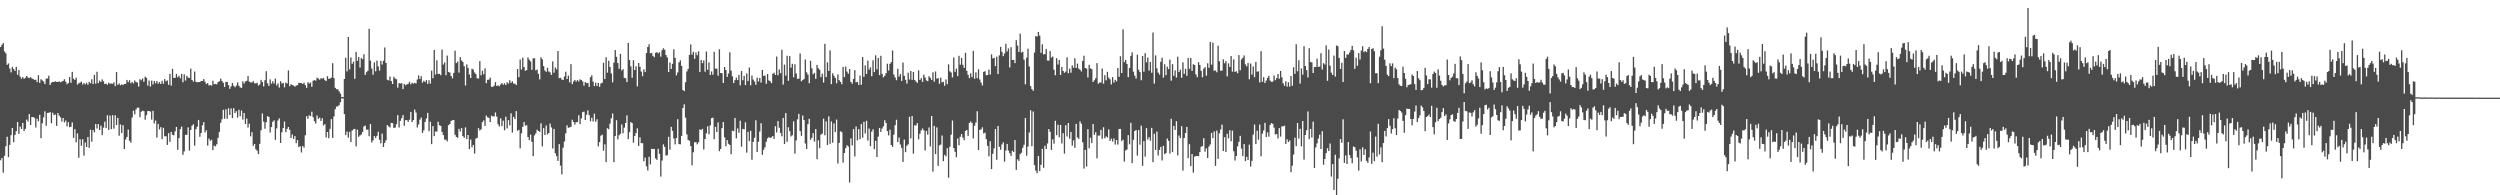 <svg xmlns="http://www.w3.org/2000/svg" width="1920" height="150"><path d="M0 36.117h1v86.973H0zM1 34.420h1v86.925H1zM2 33.025h1v99.574H2zM3 39.481h1v80.183H3zM4 40.951h1v71.325H4zM5 49.787h1v55.206H5zM6 48.673h1v71.986H6zM7 52.586h1v58.673H7zM8 55.578h1v48.262H8zM9 51.325h1v46.955H9zM10 52.982h1v56.216H10zM11 54.495h1v49.120H11zM12 51.278h1v49.499H12zM13 57.435h1v36.291H13zM14 53.739h1v49.041H14zM15 58.825h1v38.384H15zM16 60.443h1v38.622H16zM17 59.154h1v35.250H17zM18 60.501h1v40.180H18zM19 59.718h1v39.187H19zM20 58.292h1v33.581H20zM21 59.509h1v33.807H21zM22 59.997h1v27.583H22zM23 59.230h1v36.754H23zM24 60.275h1v29.630H24zM25 60.720h1v29.164H25zM26 61.337h1v29.151H26zM27 61.212h1v36.715H27zM28 63.083h1v28.091H28zM29 57.737h1v35.456H29zM30 63.583h1v24.601H30zM31 60.851h1v45.272H31zM32 61.731h1v32.981H32zM33 62.637h1v27.515H33zM34 64.577h1v20.942H34zM35 60.470h1v36.133H35zM36 60.188h1v26.528H36zM37 58.113h1v28.552H37zM38 65.225h1v20.827H38zM39 63.475h1v31.162H39zM40 62.936h1v23.658H40zM41 62.988h1v25.464H41zM42 62.416h1v25.498H42zM43 62.854h1v33.813H43zM44 62.913h1v23.933H44zM45 62.514h1v26.305H45zM46 63.178h1v26.990H46zM47 62.663h1v30.684H47zM48 62.107h1v28.493H48zM49 60.834h1v33.161H49zM50 62.704h1v29.862H50zM51 64.703h1v32.373H51zM52 63.724h1v30.082H52zM53 59.178h1v38.530H53zM54 63.546h1v33.815H54zM55 55.218h1v38.775H55zM56 60.490h1v45.369H56zM57 61.383h1v37.832H57zM58 59.654h1v49.587H58zM59 64.941h1v37.547H59zM60 63.995h1v57.157H60zM61 63.474h1v43.452H61zM62 62.651h1v49.316H62zM63 64.938h1v42.039H63zM64 63.726h1v55.778H64zM65 64.835h1v44.656H65zM66 63.571h1v49.337H66zM67 65.067h1v40.130H67zM68 62.834h1v50.712H68zM69 63.931h1v35.639H69zM70 60.900h1v47.927H70zM71 64.436h1v35.419H71zM72 57.461h1v44.165H72zM73 64.262h1v30.998H73zM74 55.076h1v43.615H74zM75 63.829h1v31.459H75zM76 61.893h1v37.928H76zM77 62.954h1v33.566H77zM78 60.979h1v42.841H78zM79 62.397h1v35.649H79zM80 64.499h1v28.922H80zM81 64.231h1v34.114H81zM82 65.055h1v23.461H82zM83 63.476h1v36.330H83zM84 64.296h1v24.459H84zM85 64.112h1v35.040H85zM86 64.361h1v24.110H86zM87 63.254h1v35.559H87zM88 66.162h1v22.378H88zM89 55.338h1v40.723H89zM90 65.201h1v25.343H90zM91 64.050h1v40.199H91zM92 65.509h1v30.062H92zM93 64.779h1v37.401H93zM94 65.315h1v30.842H94zM95 64.515h1v49.947H95zM96 64.434h1v42.721H96zM97 61.371h1v43.784H97zM98 63.146h1v36.337H98zM99 61.580h1v46.507H99zM100 64.018h1v45.564H100zM101 62.854h1v27.470H101zM102 64.084h1v20.974H102zM103 61.772h1v26.052H103zM104 62.988h1v21.085H104zM105 63.411h1v19.287H105zM106 66.445h1v16.250H106zM107 60.839h1v29.102H107zM108 61.626h1v24.190H108zM109 60.279h1v24.739H109zM110 62.828h1v22.519H110zM111 58.880h1v33.028H111zM112 59.786h1v28.686H112zM113 65.767h1v19.525H113zM114 61.841h1v23.347H114zM115 66.508h1v19.182H115zM116 61.895h1v29.970H116zM117 64.883h1v20.255H117zM118 62.164h1v32.646H118zM119 63.987h1v28.558H119zM120 62.267h1v43.416H120zM121 64.238h1v30.947H121zM122 63.039h1v36.390H122zM123 64.494h1v33.129H123zM124 62.003h1v44.831H124zM125 64.242h1v33.903H125zM126 60.705h1v43.994H126zM127 62.446h1v42.176H127zM128 61.806h1v49.519H128zM129 65.135h1v37.138H129zM130 56.690h1v52.250H130zM131 65.764h1v35.527H131zM132 52.901h1v50.567H132zM133 59.862h1v44.111H133zM134 59.755h1v41.153H134zM135 56.805h1v40.742H135zM136 59.291h1v55.734H136zM137 58.227h1v47.835H137zM138 60.084h1v39.071H138zM139 56.800h1v40.420H139zM140 63.155h1v55.732H140zM141 57.077h1v59.208H141zM142 61.844h1v41.725H142zM143 58.202h1v45.293H143zM144 59.622h1v38.202H144zM145 59.873h1v55.791H145zM146 52.667h1v47.137H146zM147 61.365h1v35.246H147zM148 62.656h1v32.797H148zM149 54.964h1v56.907H149zM150 62.761h1v36.398H150zM151 63.166h1v34.117H151zM152 63.036h1v29.082H152zM153 62.904h1v42.145H153zM154 62.178h1v39.942H154zM155 62.140h1v34.124H155zM156 60.775h1v33.026H156zM157 62.825h1v38.912H157zM158 64.555h1v35.521H158zM159 63.734h1v48.038H159zM160 65.612h1v40.832H160zM161 65.254h1v42.888H161zM162 65.782h1v41.596H162zM163 62.008h1v53.291H163zM164 64.685h1v47.184H164zM165 64.483h1v47.970H165zM166 64.790h1v45.988H166zM167 63.025h1v42.788H167zM168 62.404h1v38.886H168zM169 60.413h1v33.907H169zM170 62.192h1v29.434H170zM171 63.543h1v20.760H171zM172 66.769h1v24.414H172zM173 62.874h1v21.114H173zM174 62.857h1v28.395H174zM175 65.364h1v17.778H175zM176 68.205h1v20.111H176zM177 66.263h1v17.043H177zM178 63.745h1v26.957H178zM179 65.847h1v17.259H179zM180 66.995h1v19.849H180zM181 65.755h1v19.643H181zM182 63.293h1v27.028H182zM183 65.779h1v18.527H183zM184 67.133h1v22.107H184zM185 67.486h1v17.465H185zM186 62.471h1v29.329H186zM187 64.152h1v22.642H187zM188 62.553h1v32.695H188zM189 62.069h1v28.974H189zM190 58.430h1v39.538H190zM191 62.715h1v32.312H191zM192 63.291h1v41.472H192zM193 63.357h1v38.162H193zM194 62.249h1v49.733H194zM195 63.963h1v46.604H195zM196 64.060h1v50.577H196zM197 63.570h1v52.194H197zM198 65.673h1v52.686H198zM199 64.826h1v45.648H199zM200 61.331h1v38.700H200zM201 62.981h1v24.140H201zM202 66.361h1v27.086H202zM203 61.620h1v37.243H203zM204 54.756h1v39.094H204zM205 64.020h1v25.231H205zM206 65.973h1v23.820H206zM207 60.928h1v40.867H207zM208 64.276h1v33.317H208zM209 62.387h1v31.153H209zM210 64.096h1v28.313H210zM211 60.381h1v47.046H211zM212 65.581h1v33.026H212zM213 64.031h1v28.489H213zM214 67.254h1v23.688H214zM215 62.351h1v47.405H215zM216 64.088h1v37.478H216zM217 63.685h1v34.684H217zM218 67.056h1v26.264H218zM219 63.466h1v38.046H219zM220 64.084h1v34.891H220zM221 54.044h1v43.426H221zM222 66.223h1v33.482H222zM223 64.641h1v41.320H223zM224 65.341h1v37.956H224zM225 65.682h1v40.966H225zM226 66.540h1v37.984H226zM227 65.751h1v44.223H227zM228 65.391h1v42.161H228zM229 63.697h1v49.305H229zM230 63.695h1v48.568H230zM231 63.761h1v53.353H231zM232 64.509h1v47.626H232zM233 63.423h1v49.943H233zM234 65.384h1v38.492H234zM235 67.500h1v21.737H235zM236 63.070h1v28.163H236zM237 64.185h1v24.397H237zM238 63.339h1v25.880H238zM239 66.682h1v19.076H239zM240 62.004h1v28.038H240zM241 61.549h1v31.529H241zM242 61.976h1v32.834H242zM243 59.665h1v29.088H243zM244 60.310h1v30.998H244zM245 61.171h1v29.217H245zM246 60.079h1v32.784H246zM247 60.392h1v30.444H247zM248 59.876h1v36.511H248zM249 61.544h1v33.778H249zM250 62.279h1v43.301H250zM251 58.465h1v42.918H251zM252 60.552h1v45.622H252zM253 60.288h1v38.621H253zM254 59.613h1v31.899H254zM255 48.537h1v57.359H255zM256 59.954h1v29.495H256zM257 67.421h1v16.374H257zM258 68.489h1v13.387H258zM259 68.631h1v13.036H259zM260 70.218h1v10.465H260zM261 71.856h1v6.648H261zM262 74.521h1v1.032H262zM263 74.610h1v1.000H263zM264 60.696h1v26.938H264zM265 44.332h1v59.282H265zM266 54.848h1v46.158H266zM267 28.362h1v77.320H267zM268 53.323h1v47.935H268zM269 44.105h1v64.984H269zM270 49.037h1v51.241H270zM271 47.369h1v51.967H271zM272 60.530h1v38.461H272zM273 39.833h1v72.608H273zM274 46.746h1v52.829H274zM275 43.803h1v61.249H275zM276 51.889h1v52.151H276zM277 44.640h1v58.699H277zM278 45.445h1v55.882H278zM279 41.681h1v55.450H279zM280 57.530h1v38.915H280zM281 55.456h1v44.201H281zM282 54.381h1v45.134H282zM283 22.086h1v82.531H283zM284 46.561h1v48.745H284zM285 52.645h1v56.783H285zM286 57.384h1v50.435H286zM287 47.908h1v56.571H287zM288 54.760h1v51.178H288zM289 46.554h1v57.813H289zM290 50.997h1v50.213H290zM291 54.265h1v53.078H291zM292 46.757h1v63.322H292zM293 49.541h1v53.088H293zM294 46.647h1v66.272H294zM295 36.478h1v73.221H295zM296 48.387h1v59.348H296zM297 61.259h1v34.811H297zM298 61.728h1v35.399H298zM299 58.722h1v39.186H299zM300 62.232h1v32.137H300zM301 64.533h1v30.052H301zM302 58.992h1v39.232H302zM303 60.313h1v37.676H303zM304 60.851h1v34.518H304zM305 67.306h1v21.127H305zM306 63.770h1v34.201H306zM307 64.178h1v28.637H307zM308 63.873h1v26.970H308zM309 68.410h1v19.951H309zM310 64.411h1v32.198H310zM311 65.489h1v26.804H311zM312 64.772h1v27.511H312zM313 64.378h1v29.241H313zM314 62.823h1v29.143H314zM315 64.791h1v21.150H315zM316 63.600h1v30.149H316zM317 64.204h1v27.971H317zM318 63.635h1v20.539H318zM319 64.083h1v22.363H319zM320 61.072h1v36.835H320zM321 57.881h1v37.711H321zM322 60.652h1v31.255H322zM323 58.590h1v31.662H323zM324 63.428h1v38.651H324zM325 62.006h1v38.078H325zM326 63.015h1v30.641H326zM327 61.500h1v29.501H327zM328 64.422h1v22.257H328zM329 61.641h1v39.180H329zM330 64.197h1v29.282H330zM331 54.201h1v56.478H331zM332 60.081h1v36.756H332zM333 38.339h1v66.217H333zM334 57.252h1v43.705H334zM335 46.355h1v54.781H335zM336 56.745h1v36.759H336zM337 56.747h1v39.444H337zM338 57.740h1v38.947H338zM339 38.027h1v63.316H339zM340 49.583h1v54.133H340zM341 47.968h1v59.225H341zM342 57.763h1v49.517H342zM343 42.707h1v65.910H343zM344 55.237h1v40.908H344zM345 55.778h1v39.481H345zM346 58.379h1v34.519H346zM347 60.148h1v32.160H347zM348 55.991h1v36.141H348zM349 38.921h1v64.593H349zM350 48.449h1v56.726H350zM351 47.222h1v58.617H351zM352 55.716h1v43.234H352zM353 43.876h1v57.100H353zM354 46.412h1v51.921H354zM355 47.585h1v56.915H355zM356 50.846h1v54.961H356zM357 65.678h1v32.140H357zM358 49.467h1v57.334H358zM359 52.176h1v51.515H359zM360 57.241h1v57.284H360zM361 59.915h1v47.235H361zM362 52.777h1v60.386H362zM363 53.446h1v57.861H363zM364 55.631h1v62.318H364zM365 56.957h1v49.550H365zM366 60.214h1v45.676H366zM367 60.255h1v38.170H367zM368 46.890h1v53.380H368zM369 57.807h1v41.539H369zM370 54.305h1v39.472H370zM371 57.025h1v35.419H371zM372 52.481h1v44.223H372zM373 63.888h1v24.818H373zM374 61.287h1v28.763H374zM375 61.135h1v29.376H375zM376 59.615h1v34.140H376zM377 66.597h1v22.178H377zM378 66.726h1v22.732H378zM379 65.739h1v23.667H379zM380 63.096h1v23.296H380zM381 66.059h1v23.507H381zM382 65.508h1v29.940H382zM383 66.232h1v30.944H383zM384 64.892h1v25.980H384zM385 63.795h1v33.111H385zM386 65.053h1v27.614H386zM387 63.931h1v36.099H387zM388 65.263h1v24.320H388zM389 63.167h1v35.456H389zM390 64.219h1v28.045H390zM391 61.665h1v34.644H391zM392 63.642h1v23.366H392zM393 62.456h1v39.308H393zM394 64.217h1v25.538H394zM395 64.249h1v27.226H395zM396 65.356h1v19.991H396zM397 52.989h1v47.402H397zM398 59.293h1v40.430H398zM399 45.739h1v68.178H399zM400 53.345h1v49.079H400zM401 44.307h1v53.122H401zM402 51.504h1v42.240H402zM403 54.308h1v42.155H403zM404 53.844h1v42.377H404zM405 44.066h1v61.149H405zM406 45.853h1v61.764H406zM407 47.216h1v56.217H407zM408 53.587h1v55.347H408zM409 44.825h1v75.066H409zM410 44.748h1v59.269H410zM411 54.004h1v48.445H411zM412 53.378h1v46.259H412zM413 56.671h1v43.952H413zM414 60.986h1v40.279H414zM415 43.957h1v50.759H415zM416 45.577h1v66.872H416zM417 50.731h1v47.691H417zM418 54.134h1v49.576H418zM419 55.182h1v41.238H419zM420 52.070h1v51.140H420zM421 54.902h1v47.281H421zM422 55.619h1v39.304H422zM423 57.506h1v40.405H423zM424 47.169h1v66.898H424zM425 55.800h1v43.210H425zM426 51.796h1v65.899H426zM427 53.287h1v66.686H427zM428 39.155h1v84.416H428zM429 59.997h1v50.662H429zM430 59.764h1v67.436H430zM431 61.081h1v72.861H431zM432 61.436h1v51.995H432zM433 58.723h1v49.993H433zM434 55.105h1v47.361H434zM435 60.655h1v35.576H435zM436 58.051h1v40.091H436zM437 63.238h1v34.614H437zM438 49.250h1v48.148H438zM439 64.604h1v27.332H439zM440 62.538h1v31.142H440zM441 61.387h1v34.308H441zM442 62.725h1v31.129H442zM443 61.487h1v32.285H443zM444 62.572h1v25.937H444zM445 60.938h1v34.380H445zM446 61.452h1v29.490H446zM447 62.545h1v23.632H447zM448 65.719h1v20.001H448zM449 63.003h1v29.167H449zM450 63.853h1v24.220H450zM451 63.654h1v21.152H451zM452 66.723h1v21.705H452zM453 59.302h1v33.884H453zM454 57.871h1v32.530H454zM455 62.652h1v30.644H455zM456 66.158h1v21.161H456zM457 63.439h1v30.064H457zM458 66.099h1v25.529H458zM459 63.760h1v48.697H459zM460 66.652h1v42.480H460zM461 64.102h1v40.131H461zM462 63.556h1v39.857H462zM463 48.198h1v67.542H463zM464 60.743h1v50.091H464zM465 43.906h1v80.595H465zM466 55.806h1v42.673H466zM467 46.660h1v52.591H467zM468 51.395h1v43.506H468zM469 56.374h1v34.451H469zM470 63.209h1v23.918H470zM471 48.085h1v76.437H471zM472 38.409h1v66.113H472zM473 43.647h1v48.680H473zM474 48.439h1v58.609H474zM475 52.763h1v51.118H475zM476 41.316h1v61.418H476zM477 54.173h1v41.401H477zM478 53.076h1v49.262H478zM479 59.743h1v38.301H479zM480 60.103h1v34.347H480zM481 63.093h1v25.511H481zM482 32.991h1v73.851H482zM483 46.141h1v55.373H483zM484 50.936h1v42.866H484zM485 59.720h1v34.845H485zM486 46.243h1v63.394H486zM487 53.819h1v50.558H487zM488 50.885h1v51.292H488zM489 66.313h1v32.263H489zM490 48.398h1v63.658H490zM491 51.285h1v54.194H491zM492 54.950h1v54.966H492zM493 58.530h1v51.427H493zM494 53.262h1v70.599H494zM495 55.343h1v65.695H495zM496 40.771h1v86.956H496zM497 36.114h1v94.863H497zM498 33.931h1v86.509H498zM499 40.891h1v85.362H499zM500 40.609h1v73.650H500zM501 42.893h1v71.699H501zM502 43.918h1v70.411H502zM503 40.571h1v81.145H503zM504 40.098h1v82.661H504zM505 40.967h1v73.293H505zM506 40.116h1v78.029H506zM507 43.524h1v92.117H507zM508 38.560h1v84.721H508zM509 37.091h1v73.785H509zM510 38.164h1v74.655H510zM511 42.261h1v77.215H511zM512 44.073h1v75.168H512zM513 55.273h1v49.765H513zM514 47.991h1v66.954H514zM515 52.921h1v44.524H515zM516 49.002h1v51.481H516zM517 37.905h1v68.515H517zM518 44.462h1v66.439H518zM519 57.908h1v48.094H519zM520 55.639h1v35.937H520zM521 47.929h1v62.711H521zM522 46.352h1v64.500H522zM523 50.641h1v53.781H523zM524 69.141h1v13.869H524zM525 69.998h1v10.110H525zM526 63.194h1v27.173H526zM527 54.896h1v48.334H527zM528 52.962h1v54.483H528zM529 42.130h1v66.015H529zM530 34.086h1v78.090H530zM531 41.938h1v85.019H531zM532 39.741h1v77.176H532zM533 45.136h1v64.198H533zM534 40.335h1v68.886H534zM535 42.428h1v68.413H535zM536 39.356h1v69.977H536zM537 55.349h1v44.125H537zM538 46.041h1v53.705H538zM539 48.489h1v50.479H539zM540 46.381h1v68.485H540zM541 55.089h1v51.707H541zM542 39.543h1v62.855H542zM543 53.555h1v43.464H543zM544 47.923h1v55.260H544zM545 57.555h1v38.769H545zM546 54.881h1v35.882H546zM547 57.380h1v33.006H547zM548 39.820h1v67.138H548zM549 52.740h1v44.714H549zM550 52.700h1v48.718H550zM551 58.181h1v35.830H551zM552 37.813h1v78.323H552zM553 56.077h1v58.315H553zM554 56.231h1v42.183H554zM555 63.740h1v30.002H555zM556 51.464h1v54.008H556zM557 53.739h1v58.575H557zM558 59.080h1v48.481H558zM559 56.432h1v53.989H559zM560 40.160h1v71.150H560zM561 54.216h1v64.270H561zM562 58.641h1v41.718H562zM563 63.776h1v36.964H563zM564 61.548h1v29.040H564zM565 59.594h1v46.625H565zM566 61.490h1v37.185H566zM567 57.509h1v44.475H567zM568 65.514h1v27.183H568zM569 54.540h1v58.098H569zM570 61.625h1v37.394H570zM571 58.248h1v41.147H571zM572 65.313h1v28.654H572zM573 56.427h1v60.801H573zM574 62.322h1v38.915H574zM575 51.872h1v56.504H575zM576 65.498h1v34.902H576zM577 57.989h1v64.737H577zM578 61.139h1v47.806H578zM579 62.632h1v43.219H579zM580 65.139h1v27.292H580zM581 59.599h1v57.142H581zM582 62.557h1v46.301H582zM583 59.853h1v41.170H583zM584 63.450h1v31.185H584zM585 53.694h1v65.252H585zM586 58.287h1v56.773H586zM587 57.991h1v55.106H587zM588 64.356h1v44.527H588zM589 56.842h1v49.425H589zM590 61.770h1v43.556H590zM591 62.358h1v43.562H591zM592 63.835h1v41.672H592zM593 56.750h1v47.683H593zM594 55.826h1v50.833H594zM595 57.534h1v39.401H595zM596 43.391h1v58.417H596zM597 57.746h1v35.226H597zM598 53.354h1v44.764H598zM599 56.198h1v45.900H599zM600 38.173h1v66.555H600zM601 64.979h1v25.611H601zM602 49.604h1v61.039H602zM603 58.085h1v28.755H603zM604 42.807h1v66.086H604zM605 62.038h1v35.692H605zM606 43.112h1v57.704H606zM607 51.980h1v52.825H607zM608 48.992h1v54.873H608zM609 59.320h1v33.888H609zM610 49.420h1v68.544H610zM611 56.417h1v51.400H611zM612 60.612h1v31.059H612zM613 60.404h1v27.050H613zM614 41.084h1v59.602H614zM615 62.461h1v41.863H615zM616 61.490h1v27.193H616zM617 60.701h1v31.470H617zM618 45.662h1v64.546H618zM619 55.556h1v58.836H619zM620 57.287h1v38.111H620zM621 63.909h1v27.309H621zM622 46.674h1v60.690H622zM623 52.426h1v53.399H623zM624 57.012h1v45.279H624zM625 55.983h1v52.783H625zM626 60.592h1v38.516H626zM627 49.808h1v72.473H627zM628 52.471h1v55.318H628zM629 53.533h1v60.277H629zM630 59.238h1v44.170H630zM631 56.570h1v46.031H631zM632 63.372h1v27.772H632zM633 33.682h1v70.217H633zM634 59.168h1v34.077H634zM635 47.884h1v63.551H635zM636 54.477h1v34.928H636zM637 38.702h1v71.725H637zM638 64.623h1v28.639H638zM639 56.280h1v53.294H639zM640 58.232h1v36.592H640zM641 59.914h1v41.568H641zM642 64.006h1v27.867H642zM643 57.143h1v68.451H643zM644 61.543h1v48.157H644zM645 62.863h1v37.944H645zM646 64.726h1v36.823H646zM647 51.413h1v73.457H647zM648 59.251h1v58.234H648zM649 51.100h1v62.725H649zM650 54.997h1v56.577H650zM651 56.645h1v55.900H651zM652 53.041h1v87.146H652zM653 62.928h1v43.360H653zM654 64.308h1v47.374H654zM655 60.590h1v38.544H655zM656 53.857h1v66.375H656zM657 63.216h1v33.890H657zM658 62.804h1v44.990H658zM659 65.183h1v33.993H659zM660 58.073h1v48.850H660zM661 65.104h1v30.194H661zM662 43.802h1v61.914H662zM663 58.993h1v34.566H663zM664 50.203h1v52.284H664zM665 56.853h1v35.914H665zM666 46.581h1v61.400H666zM667 53.433h1v45.259H667zM668 51.775h1v60.508H668zM669 58.535h1v42.603H669zM670 46.292h1v52.970H670zM671 55.355h1v59.162H671zM672 42.476h1v65.699H672zM673 53.239h1v67.325H673zM674 44.529h1v60.383H674zM675 57.714h1v40.526H675zM676 42.842h1v58.479H676zM677 56.694h1v42.026H677zM678 59.381h1v37.711H678zM679 58.203h1v34.088H679zM680 56.211h1v38.276H680zM681 48.958h1v51.855H681zM682 54.162h1v49.839H682zM683 49.001h1v50.607H683zM684 47.714h1v63.688H684zM685 38.825h1v73.990H685zM686 57.219h1v46.220H686zM687 59.483h1v36.668H687zM688 61.666h1v30.275H688zM689 52.781h1v56.286H689zM690 58.848h1v46.783H690zM691 56.893h1v54.120H691zM692 62.134h1v51.455H692zM693 48.014h1v76.345H693zM694 58.262h1v48.954H694zM695 61.276h1v55.632H695zM696 64.190h1v47.730H696zM697 55.831h1v55.013H697zM698 61.007h1v28.716H698zM699 54.520h1v51.771H699zM700 61.322h1v27.795H700zM701 55.266h1v62.757H701zM702 61.394h1v34.852H702zM703 62.584h1v33.805H703zM704 63.631h1v30.972H704zM705 54.019h1v52.993H705zM706 61.409h1v41.275H706zM707 60.052h1v40.079H707zM708 62.934h1v35.710H708zM709 57.329h1v42.773H709zM710 59.525h1v56.056H710zM711 61.763h1v38.809H711zM712 62.378h1v40.978H712zM713 58.591h1v39.323H713zM714 59.768h1v52.717H714zM715 61.394h1v27.638H715zM716 55.506h1v76.306H716zM717 62.727h1v33.960H717zM718 54.863h1v63.535H718zM719 60.474h1v37.377H719zM720 59.891h1v67.529H720zM721 64.341h1v47.258H721zM722 59.585h1v51.488H722zM723 63.218h1v40.868H723zM724 62.811h1v60.966H724zM725 65.854h1v53.091H725zM726 61.039h1v59.013H726zM727 64.619h1v49.175H727zM728 49.422h1v87.021H728zM729 54.728h1v57.958H729zM730 55.642h1v47.776H730zM731 59.512h1v33.033H731zM732 44.148h1v69.510H732zM733 55.146h1v61.459H733zM734 52.663h1v68.082H734zM735 58.488h1v47.931H735zM736 42.853h1v68.777H736zM737 49.722h1v55.357H737zM738 44.484h1v58.456H738zM739 49.760h1v55.862H739zM740 52.097h1v55.632H740zM741 40.586h1v59.971H741zM742 54.373h1v45.424H742zM743 57.429h1v46.928H743zM744 60.012h1v34.402H744zM745 56.349h1v36.938H745zM746 59.244h1v35.249H746zM747 39.090h1v67.182H747zM748 60.516h1v36.052H748zM749 55.567h1v38.540H749zM750 60.064h1v25.364H750zM751 53.271h1v61.999H751zM752 61.068h1v38.654H752zM753 63.468h1v35.868H753zM754 65.630h1v32.164H754zM755 55.183h1v47.301H755zM756 54.696h1v47.207H756zM757 57.784h1v49.100H757zM758 57.543h1v54.432H758zM759 53.429h1v66.683H759zM760 57.221h1v51.246H760zM761 41.730h1v88.152H761zM762 44.872h1v73.235H762zM763 44.466h1v69.454H763zM764 50.790h1v48.301H764zM765 43.541h1v79.208H765zM766 56.865h1v39.910H766zM767 42.472h1v70.259H767zM768 35.994h1v79.006H768zM769 39.823h1v71.106H769zM770 43.182h1v66.109H770zM771 41.039h1v83.145H771zM772 33.630h1v81.971H772zM773 39.529h1v71.000H773zM774 37.199h1v78.458H774zM775 51.808h1v65.864H775zM776 36.227h1v83.515H776zM777 46.065h1v69.745H777zM778 45.995h1v70.784H778zM779 48.467h1v59.029H779zM780 30.820h1v99.648H780zM781 35.008h1v87.345H781zM782 39.886h1v83.736H782zM783 25.832h1v92.594H783zM784 40.364h1v76.935H784zM785 39.749h1v73.749H785zM786 45.775h1v65.446H786zM787 64.749h1v25.861H787zM788 44.266h1v75.309H788zM789 37.388h1v75.144H789zM790 51.068h1v50.733H790zM791 66.080h1v18.592H791zM792 68.476h1v43.874H792zM793 69.716h1v15.950H793zM794 40.320h1v86.509H794zM795 27.648h1v103.359H795zM796 28.119h1v104.869H796zM797 24.526h1v95.226H797zM798 27.366h1v104.075H798zM799 40.551h1v86.005H799zM800 34.021h1v80.299H800zM801 41.850h1v87.032H801zM802 41.502h1v70.472H802zM803 37.603h1v76.845H803zM804 46.435h1v63.789H804zM805 46.598h1v52.563H805zM806 39.260h1v61.993H806zM807 44.232h1v70.884H807zM808 43.431h1v63.586H808zM809 53.519h1v56.841H809zM810 57.779h1v34.974H810zM811 44.705h1v59.135H811zM812 49.491h1v46.291H812zM813 46.093h1v59.312H813zM814 57.604h1v38.383H814zM815 51.449h1v58.722H815zM816 54.488h1v47.745H816zM817 55.935h1v62.052H817zM818 54.998h1v41.189H818zM819 44.010h1v60.837H819zM820 56.270h1v38.183H820zM821 52.711h1v53.798H821zM822 55.790h1v45.552H822zM823 50.243h1v61.625H823zM824 52.036h1v55.772H824zM825 44.747h1v68.789H825zM826 52.212h1v42.979H826zM827 48.855h1v56.717H827zM828 52.683h1v53.989H828zM829 53.545h1v39.667H829zM830 54.876h1v40.169H830zM831 46.806h1v62.465H831zM832 42.827h1v86.667H832zM833 52.202h1v62.883H833zM834 52.613h1v75.303H834zM835 59.486h1v39.720H835zM836 49.773h1v64.086H836zM837 52.510h1v53.251H837zM838 53.101h1v56.835H838zM839 62.986h1v32.298H839zM840 61.619h1v41.940H840zM841 60.054h1v41.458H841zM842 48.490h1v73.113H842zM843 64.312h1v39.780H843zM844 63.449h1v40.690H844zM845 63.391h1v36.329H845zM846 52.652h1v53.977H846zM847 64.235h1v33.500H847zM848 57.773h1v48.428H848zM849 61.714h1v43.031H849zM850 55.136h1v50.423H850zM851 59.541h1v39.848H851zM852 60.914h1v47.317H852zM853 64.879h1v41.626H853zM854 59.193h1v49.502H854zM855 63.403h1v42.949H855zM856 61.283h1v49.729H856zM857 62.526h1v44.999H857zM858 52.276h1v58.762H858zM859 59.007h1v40.051H859zM860 43.210h1v55.811H860zM861 56.060h1v52.288H861zM862 22.561h1v84.708H862zM863 47.762h1v76.353H863zM864 46.033h1v69.522H864zM865 49.079h1v65.782H865zM866 59.276h1v44.489H866zM867 52.170h1v58.698H867zM868 42.899h1v51.484H868zM869 40.116h1v85.193H869zM870 55.057h1v52.295H870zM871 58.098h1v42.545H871zM872 60.360h1v39.455H872zM873 42.038h1v77.459H873zM874 53.539h1v46.398H874zM875 55.336h1v55.758H875zM876 61.652h1v34.849H876zM877 42.967h1v84.444H877zM878 55.067h1v53.280H878zM879 40.870h1v79.381H879zM880 47.863h1v50.553H880zM881 44.161h1v62.945H881zM882 54.166h1v51.211H882zM883 47.589h1v60.421H883zM884 55.836h1v42.381H884zM885 24.987h1v99.581H885zM886 64.222h1v38.536H886zM887 42.564h1v72.565H887zM888 52.475h1v48.589H888zM889 55.776h1v63.684H889zM890 57.282h1v57.822H890zM891 47.487h1v65.324H891zM892 44.310h1v78.942H892zM893 59.615h1v52.434H893zM894 49.377h1v69.028H894zM895 57.750h1v59.868H895zM896 51.264h1v55.104H896zM897 53.073h1v55.046H897zM898 45.779h1v72.190H898zM899 61.937h1v29.286H899zM900 49.245h1v67.592H900zM901 58.209h1v38.496H901zM902 54.009h1v45.799H902zM903 59.543h1v33.610H903zM904 43.572h1v75.765H904zM905 55.363h1v48.730H905zM906 53.551h1v52.514H906zM907 59.687h1v37.238H907zM908 47.856h1v83.147H908zM909 56.674h1v49.287H909zM910 52.777h1v49.395H910zM911 58.221h1v39.241H911zM912 44.587h1v76.913H912zM913 52.822h1v57.944H913zM914 44.494h1v83.073H914zM915 54.484h1v63.842H915zM916 49.377h1v83.254H916zM917 49.852h1v70.472H917zM918 57.115h1v62.673H918zM919 59.276h1v60.501H919zM920 47.793h1v72.153H920zM921 49.865h1v66.861H921zM922 54.421h1v58.337H922zM923 59.346h1v52.773H923zM924 52.726h1v53.423H924zM925 51.554h1v64.912H925zM926 58.170h1v55.789H926zM927 48.569h1v72.845H927zM928 52.083h1v60.505H928zM929 32.203h1v78.686H929zM930 49.682h1v52.419H930zM931 32.749h1v73.339H931zM932 54.388h1v46.594H932zM933 54.091h1v73.275H933zM934 55.489h1v44.817H934zM935 35.058h1v86.927H935zM936 47.041h1v55.366H936zM937 54.311h1v45.119H937zM938 54.233h1v41.460H938zM939 45.572h1v70.433H939zM940 48.587h1v56.797H940zM941 46.934h1v69.726H941zM942 58.676h1v44.073H942zM943 48.685h1v57.585H943zM944 51.425h1v48.613H944zM945 43.015h1v65.507H945zM946 55.031h1v45.281H946zM947 45.565h1v70.626H947zM948 55.236h1v68.071H948zM949 54.689h1v65.143H949zM950 56.257h1v56.163H950zM951 42.339h1v66.564H951zM952 53.984h1v50.377H952zM953 45.683h1v68.516H953zM954 44.368h1v75.571H954zM955 42.532h1v68.092H955zM956 49.383h1v74.361H956zM957 51.017h1v69.387H957zM958 48.421h1v74.497H958zM959 60.880h1v50.223H959zM960 48.817h1v79.115H960zM961 57.340h1v66.226H961zM962 51.033h1v52.333H962zM963 59.219h1v36.420H963zM964 47.555h1v63.107H964zM965 55.019h1v45.319H965zM966 54.781h1v52.516H966zM967 63.324h1v32.329H967zM968 39.277h1v80.764H968zM969 62.849h1v39.825H969zM970 59.225h1v41.019H970zM971 63.733h1v30.600H971zM972 61.838h1v43.364H972zM973 59.780h1v41.949H973zM974 58.211h1v46.766H974zM975 61.891h1v34.075H975zM976 62.803h1v31.726H976zM977 62.708h1v32.437H977zM978 57.937h1v40.096H978zM979 61.581h1v41.760H979zM980 60.020h1v42.894H980zM981 56.834h1v49.523H981zM982 60.527h1v37.808H982zM983 54.462h1v50.445H983zM984 59.375h1v37.716H984zM985 63.956h1v33.140H985zM986 65.958h1v30.554H986zM987 62.437h1v48.097H987zM988 66.563h1v40.396H988zM989 63.159h1v45.955H989zM990 66.522h1v41.350H990zM991 58.336h1v73.942H991zM992 65.840h1v61.383H992zM993 51.633h1v67.061H993zM994 56.733h1v49.001H994zM995 33.943h1v78.245H995zM996 54.742h1v39.702H996zM997 46.355h1v60.096H997zM998 64.196h1v34.739H998zM999 52.541h1v59.893H999zM1000 57.315h1v35.624H1000zM1001 35.463h1v87.135H1001zM1002 50.687h1v52.981H1002zM1003 53.900h1v46.130H1003zM1004 59.480h1v26.114H1004zM1005 37.017h1v69.861H1005zM1006 47.561h1v51.452H1006zM1007 47.929h1v57.722H1007zM1008 56.075h1v37.294H1008zM1009 51.483h1v77.588H1009zM1010 51.425h1v61.796H1010zM1011 45.068h1v65.085H1011zM1012 51.341h1v55.080H1012zM1013 51.146h1v52.311H1013zM1014 40.872h1v73.575H1014zM1015 53.417h1v47.332H1015zM1016 48.535h1v77.977H1016zM1017 49.553h1v72.575H1017zM1018 34.889h1v82.708H1018zM1019 62.072h1v51.761H1019zM1020 37.985h1v78.051H1020zM1021 50.369h1v59.873H1021zM1022 55.862h1v79.778H1022zM1023 57.614h1v68.451H1023zM1024 42.690h1v103.168H1024zM1025 58.839h1v59.993H1025zM1026 34.906h1v116.801H1026zM1027 35.467h1v101.810H1027zM1028 44.558h1v77.028H1028zM1029 52.935h1v53.865H1029zM1030 48.201h1v61.415H1030zM1031 62.998h1v28.643H1031zM1032 39.177h1v85.911H1032zM1033 44.478h1v74.886H1033zM1034 41.809h1v84.132H1034zM1035 41.857h1v67.251H1035zM1036 40.299h1v78.795H1036zM1037 38.400h1v83.023H1037zM1038 35.227h1v90.150H1038zM1039 38.592h1v73.922H1039zM1040 52.850h1v60.176H1040zM1041 44.296h1v71.417H1041zM1042 50.470h1v70.458H1042zM1043 40.781h1v90.296H1043zM1044 45.743h1v68.929H1044zM1045 38.871h1v85.125H1045zM1046 35.519h1v77.653H1046zM1047 40.094h1v78.904H1047zM1048 39.192h1v75.463H1048zM1049 40.095h1v83.430H1049zM1050 37.590h1v87.470H1050zM1051 36.062h1v84.826H1051zM1052 63.901h1v37.140H1052zM1053 37.652h1v88.177H1053zM1054 36.963h1v80.300H1054zM1055 39.305h1v84.450H1055zM1056 56.254h1v48.638H1056zM1057 56.211h1v64.059H1057zM1058 63.829h1v31.258H1058zM1059 43.527h1v75.089H1059zM1060 38.609h1v74.540H1060zM1061 20.173h1v104.413H1061zM1062 37.350h1v72.511H1062zM1063 45.814h1v54.755H1063zM1064 50.559h1v54.269H1064zM1065 57.400h1v40.988H1065zM1066 58.462h1v33.032H1066zM1067 48.614h1v48.024H1067zM1068 50.777h1v51.788H1068zM1069 48.679h1v50.525H1069zM1070 60.049h1v30.744H1070zM1071 51.898h1v46.631H1071zM1072 53.202h1v50.526H1072zM1073 59.951h1v31.088H1073zM1074 64.752h1v19.670H1074zM1075 65.840h1v19.409H1075zM1076 66.093h1v20.326H1076zM1077 51.181h1v41.659H1077zM1078 56.065h1v45.858H1078zM1079 60.489h1v27.991H1079zM1080 67.029h1v16.385H1080zM1081 65.331h1v18.385H1081zM1082 64.997h1v18.677H1082zM1083 64.720h1v26.653H1083zM1084 57.235h1v39.055H1084zM1085 58.356h1v32.953H1085zM1086 64.551h1v21.184H1086zM1087 69.038h1v12.009H1087zM1088 54.553h1v39.182H1088zM1089 60.045h1v30.621H1089zM1090 61.613h1v27.017H1090zM1091 69.375h1v11.742H1091zM1092 69.048h1v13.381H1092zM1093 67.513h1v17.792H1093zM1094 52.113h1v48.639H1094zM1095 57.938h1v31.977H1095zM1096 64.610h1v24.527H1096zM1097 60.895h1v27.083H1097zM1098 60.973h1v28.920H1098zM1099 67.324h1v13.950H1099zM1100 56.855h1v40.768H1100zM1101 54.918h1v48.285H1101zM1102 55.993h1v37.889H1102zM1103 67.393h1v15.395H1103zM1104 53.233h1v39.788H1104zM1105 58.061h1v33.324H1105zM1106 62.018h1v28.396H1106zM1107 65.229h1v20.874H1107zM1108 66.405h1v16.620H1108zM1109 65.516h1v23.665H1109zM1110 65.494h1v22.321H1110zM1111 45.707h1v61.763H1111zM1112 57.576h1v37.262H1112zM1113 61.668h1v29.970H1113zM1114 59.798h1v28.582H1114zM1115 58.880h1v28.938H1115zM1116 56.430h1v36.552H1116zM1117 49.057h1v44.524H1117zM1118 60.032h1v31.386H1118zM1119 60.192h1v26.554H1119zM1120 65.326h1v17.486H1120zM1121 43.357h1v63.449H1121zM1122 46.228h1v60.416H1122zM1123 56.777h1v36.551H1123zM1124 71.617h1v6.714H1124zM1125 63.945h1v21.197H1125zM1126 62.591h1v22.936H1126zM1127 49.213h1v49.737H1127zM1128 63.804h1v22.583H1128zM1129 63.301h1v23.372H1129zM1130 61.624h1v27.878H1130zM1131 64.645h1v21.618H1131zM1132 66.356h1v18.260H1132zM1133 55.514h1v41.790H1133zM1134 58.272h1v37.514H1134zM1135 60.286h1v30.628H1135zM1136 66.865h1v15.857H1136zM1137 47.882h1v54.846H1137zM1138 53.987h1v42.186H1138zM1139 63.108h1v24.558H1139zM1140 68.650h1v12.141H1140zM1141 67.876h1v12.581H1141zM1142 68.249h1v15.833H1142zM1143 67.702h1v15.044H1143zM1144 54.697h1v48.970H1144zM1145 59.465h1v30.689H1145zM1146 63.330h1v25.950H1146zM1147 69.081h1v11.181H1147zM1148 67.317h1v16.477H1148zM1149 63.233h1v25.081H1149zM1150 54.708h1v37.654H1150zM1151 51.509h1v41.362H1151zM1152 63.041h1v23.104H1152zM1153 70.895h1v10.025H1153zM1154 51.355h1v48.675H1154zM1155 57.823h1v38.908H1155zM1156 61.426h1v29.768H1156zM1157 69.907h1v11.688H1157zM1158 67.382h1v15.875H1158zM1159 66.770h1v18.165H1159zM1160 56.315h1v51.535H1160zM1161 60.936h1v32.075H1161zM1162 61.780h1v23.090H1162zM1163 62.268h1v25.437H1163zM1164 60.125h1v31.073H1164zM1165 67.413h1v14.056H1165zM1166 45.505h1v54.732H1166zM1167 49.406h1v50.719H1167zM1168 54.998h1v37.206H1168zM1169 67.354h1v13.967H1169zM1170 64.827h1v18.814H1170zM1171 55.905h1v37.342H1171zM1172 58.984h1v28.914H1172zM1173 62.143h1v21.936H1173zM1174 69.671h1v11.526H1174zM1175 66.366h1v21.744H1175zM1176 63.941h1v22.370H1176zM1177 48.843h1v67.418H1177zM1178 60.676h1v29.964H1178zM1179 63.743h1v25.002H1179zM1180 62.915h1v24.938H1180zM1181 63.507h1v21.906H1181zM1182 63.268h1v26.490H1182zM1183 61.246h1v30.084H1183zM1184 63.342h1v27.674H1184zM1185 64.914h1v21.641H1185zM1186 65.082h1v20.072H1186zM1187 45.221h1v53.271H1187zM1188 43.537h1v60.445H1188zM1189 52.899h1v39.517H1189zM1190 71.766h1v6.668H1190zM1191 59.827h1v26.366H1191zM1192 58.436h1v31.011H1192zM1193 49.518h1v48.313H1193zM1194 50.873h1v45.924H1194zM1195 56.667h1v37.206H1195zM1196 59.318h1v30.308H1196zM1197 60.969h1v28.021H1197zM1198 62.742h1v22.774H1198zM1199 56.320h1v36.736H1199zM1200 55.902h1v37.392H1200zM1201 57.885h1v33.317H1201zM1202 64.075h1v23.237H1202zM1203 61.017h1v27.845H1203zM1204 53.347h1v43.479H1204zM1205 58.944h1v32.027H1205zM1206 65.288h1v17.908H1206zM1207 66.880h1v17.432H1207zM1208 66.841h1v16.856H1208zM1209 67.605h1v16.540H1209zM1210 51.559h1v46.730H1210zM1211 60.130h1v31.142H1211zM1212 61.932h1v27.559H1212zM1213 68.431h1v12.278H1213zM1214 67.431h1v15.109H1214zM1215 64.707h1v21.640H1215zM1216 55.566h1v36.535H1216zM1217 57.309h1v35.045H1217zM1218 63.109h1v21.920H1218zM1219 69.618h1v13.628H1219zM1220 58.819h1v40.360H1220zM1221 57.346h1v33.725H1221zM1222 59.982h1v31.976H1222zM1223 68.721h1v13.902H1223zM1224 68.576h1v13.075H1224zM1225 67.522h1v17.225H1225zM1226 54.881h1v45.183H1226zM1227 60.326h1v26.151H1227zM1228 60.367h1v27.910H1228zM1229 64.105h1v21.844H1229zM1230 60.827h1v27.592H1230zM1231 68.955h1v11.941H1231zM1232 62.420h1v30.039H1232zM1233 57.324h1v47.534H1233zM1234 59.237h1v33.114H1234zM1235 63.717h1v19.768H1235zM1236 66.815h1v15.536H1236zM1237 54.603h1v38.485H1237zM1238 59.917h1v30.325H1238zM1239 60.485h1v30.871H1239zM1240 66.623h1v16.254H1240zM1241 64.129h1v24.372H1241zM1242 65.403h1v19.619H1242zM1243 47.823h1v43.685H1243zM1244 61.516h1v28.277H1244zM1245 62.844h1v26.997H1245zM1246 61.654h1v27.975H1246zM1247 64.369h1v22.503H1247zM1248 63.926h1v23.503H1248zM1249 58.486h1v36.101H1249zM1250 57.602h1v38.252H1250zM1251 65.464h1v19.679H1251zM1252 66.824h1v16.465H1252zM1253 58.160h1v38.436H1253zM1254 43.628h1v67.107H1254zM1255 51.832h1v48.498H1255zM1256 71.444h1v7.822H1256zM1257 67.349h1v14.910H1257zM1258 62.509h1v25.429H1258zM1259 58.652h1v38.364H1259zM1260 57.665h1v36.552H1260zM1261 61.033h1v28.499H1261zM1262 61.489h1v26.982H1262zM1263 61.971h1v27.271H1263zM1264 67.590h1v16.842H1264zM1265 67.876h1v17.966H1265zM1266 57.370h1v40.026H1266zM1267 58.292h1v33.246H1267zM1268 63.051h1v24.300H1268zM1269 63.091h1v25.925H1269zM1270 51.234h1v43.902H1270zM1271 59.817h1v31.204H1271zM1272 62.477h1v23.675H1272zM1273 68.652h1v12.195H1273zM1274 67.755h1v15.551H1274zM1275 63.663h1v20.811H1275zM1276 49.240h1v49.623H1276zM1277 60.128h1v35.017H1277zM1278 63.370h1v23.606H1278zM1279 67.903h1v15.673H1279zM1280 67.086h1v18.062H1280zM1281 67.670h1v17.362H1281zM1282 60.358h1v27.407H1282zM1283 56.394h1v31.393H1283zM1284 62.681h1v26.113H1284zM1285 69.918h1v11.062H1285zM1286 52.630h1v36.325H1286zM1287 53.969h1v38.760H1287zM1288 57.579h1v28.513H1288zM1289 68.865h1v12.948H1289zM1290 69.954h1v11.307H1290zM1291 67.084h1v17.952H1291zM1292 64.942h1v28.032H1292zM1293 53.148h1v53.364H1293zM1294 63.784h1v22.357H1294zM1295 64.502h1v20.383H1295zM1296 65.210h1v19.527H1296zM1297 69.812h1v10.429H1297zM1298 68.741h1v12.766H1298zM1299 54.205h1v44.814H1299zM1300 56.460h1v35.353H1300zM1301 56.726h1v33.092H1301zM1302 63.833h1v21.617H1302zM1303 56.510h1v36.047H1303zM1304 61.809h1v27.288H1304zM1305 61.710h1v25.102H1305zM1306 67.751h1v14.713H1306zM1307 69.072h1v17.458H1307zM1308 65.212h1v18.705H1308zM1309 50.127h1v50.265H1309zM1310 55.057h1v40.251H1310zM1311 61.374h1v24.556H1311zM1312 63.520h1v22.942H1312zM1313 65.394h1v19.474H1313zM1314 64.439h1v19.746H1314zM1315 59.693h1v30.271H1315zM1316 62.100h1v26.244H1316zM1317 63.787h1v21.317H1317zM1318 66.490h1v17.223H1318zM1319 64.529h1v28.216H1319zM1320 50.580h1v43.940H1320zM1321 53.583h1v42.352H1321zM1322 70.497h1v9.918H1322zM1323 68.567h1v12.995H1323zM1324 27.256h1v91.972H1324zM1325 32.208h1v88.615H1325zM1326 21.043h1v110.479H1326zM1327 25.425h1v100.648H1327zM1328 34.975h1v75.625H1328zM1329 40.755h1v64.160H1329zM1330 46.863h1v55.826H1330zM1331 48.775h1v51.473H1331zM1332 35.789h1v88.212H1332zM1333 40.841h1v62.827H1333zM1334 38.295h1v66.175H1334zM1335 48.862h1v60.653H1335zM1336 40.400h1v69.820H1336zM1337 42.495h1v64.013H1337zM1338 44.559h1v55.537H1338zM1339 51.485h1v48.656H1339zM1340 52.683h1v46.571H1340zM1341 57.802h1v33.591H1341zM1342 37.747h1v84.614H1342zM1343 52.654h1v54.398H1343zM1344 59.286h1v35.869H1344zM1345 58.206h1v41.523H1345zM1346 46.258h1v59.126H1346zM1347 47.338h1v60.720H1347zM1348 48.447h1v47.415H1348zM1349 47.838h1v50.743H1349zM1350 55.931h1v39.118H1350zM1351 43.620h1v70.710H1351zM1352 54.793h1v50.617H1352zM1353 33.803h1v76.718H1353zM1354 48.892h1v61.762H1354zM1355 39.316h1v76.973H1355zM1356 54.933h1v44.596H1356zM1357 58.224h1v46.754H1357zM1358 60.928h1v40.583H1358zM1359 50.380h1v71.286H1359zM1360 50.972h1v49.015H1360zM1361 56.300h1v52.735H1361zM1362 55.461h1v53.249H1362zM1363 60.286h1v48.645H1363zM1364 60.394h1v41.961H1364zM1365 45.603h1v71.100H1365zM1366 47.891h1v67.126H1366zM1367 55.849h1v56.509H1367zM1368 56.889h1v42.976H1368zM1369 41.940h1v72.332H1369zM1370 52.725h1v56.276H1370zM1371 50.375h1v57.621H1371zM1372 57.172h1v43.937H1372zM1373 53.918h1v57.887H1373zM1374 56.376h1v50.991H1374zM1375 41.032h1v83.317H1375zM1376 49.070h1v60.013H1376zM1377 51.762h1v52.283H1377zM1378 56.355h1v57.425H1378zM1379 56.952h1v44.850H1379zM1380 53.006h1v67.667H1380zM1381 49.956h1v59.106H1381zM1382 45.373h1v79.440H1382zM1383 51.347h1v58.939H1383zM1384 58.615h1v58.017H1384zM1385 59.502h1v54.134H1385zM1386 28.105h1v98.408H1386zM1387 25.082h1v99.839H1387zM1388 48.763h1v61.990H1388zM1389 63.190h1v41.998H1389zM1390 41.378h1v73.294H1390zM1391 51.399h1v60.295H1391zM1392 45.805h1v85.886H1392zM1393 54.492h1v48.525H1393zM1394 41.243h1v66.896H1394zM1395 48.614h1v55.997H1395zM1396 55.073h1v36.630H1396zM1397 60.260h1v31.780H1397zM1398 28.732h1v85.640H1398zM1399 39.002h1v78.324H1399zM1400 54.693h1v45.854H1400zM1401 50.242h1v53.029H1401zM1402 44.477h1v60.889H1402zM1403 38.691h1v69.431H1403zM1404 59.622h1v35.161H1404zM1405 54.934h1v50.009H1405zM1406 60.057h1v38.886H1406zM1407 60.082h1v36.505H1407zM1408 40.939h1v68.586H1408zM1409 42.349h1v79.546H1409zM1410 49.561h1v47.420H1410zM1411 55.961h1v39.547H1411zM1412 59.989h1v29.511H1412zM1413 42.721h1v67.330H1413zM1414 55.295h1v40.071H1414zM1415 50.731h1v55.172H1415zM1416 50.458h1v49.002H1416zM1417 50.876h1v50.221H1417zM1418 49.149h1v46.829H1418zM1419 44.900h1v82.713H1419zM1420 48.882h1v55.877H1420zM1421 53.679h1v51.151H1421zM1422 55.156h1v48.918H1422zM1423 49.118h1v63.162H1423zM1424 49.997h1v62.659H1424zM1425 38.395h1v66.592H1425zM1426 51.367h1v48.263H1426zM1427 46.806h1v57.473H1427zM1428 50.362h1v55.439H1428zM1429 53.560h1v50.586H1429zM1430 56.979h1v42.319H1430zM1431 33.968h1v88.732H1431zM1432 49.615h1v58.777H1432zM1433 50.527h1v51.242H1433zM1434 59.468h1v31.863H1434zM1435 45.025h1v58.184H1435zM1436 47.524h1v54.343H1436zM1437 55.081h1v46.951H1437zM1438 57.127h1v38.817H1438zM1439 62.936h1v26.422H1439zM1440 54.244h1v68.559H1440zM1441 49.721h1v61.836H1441zM1442 40.112h1v64.733H1442zM1443 56.402h1v44.299H1443zM1444 57.147h1v58.158H1444zM1445 56.527h1v59.804H1445zM1446 53.313h1v47.129H1446zM1447 55.326h1v47.381H1447zM1448 47.004h1v68.553H1448zM1449 53.083h1v57.873H1449zM1450 55.958h1v48.088H1450zM1451 59.770h1v42.649H1451zM1452 36.903h1v85.894H1452zM1453 40.469h1v76.810H1453zM1454 51.074h1v62.547H1454zM1455 64.926h1v34.894H1455zM1456 43.840h1v65.383H1456zM1457 45.404h1v63.464H1457zM1458 44.832h1v61.432H1458zM1459 41.336h1v65.255H1459zM1460 36.557h1v66.607H1460zM1461 33.293h1v90.917H1461zM1462 32.999h1v81.844H1462zM1463 38.209h1v67.237H1463zM1464 47.794h1v61.981H1464zM1465 32.372h1v90.137H1465zM1466 39.312h1v74.718H1466zM1467 45.103h1v67.142H1467zM1468 45.786h1v63.543H1468zM1469 41.122h1v66.831H1469zM1470 52.028h1v51.285H1470zM1471 38.710h1v72.845H1471zM1472 56.959h1v36.761H1472zM1473 51.399h1v54.812H1473zM1474 54.094h1v41.385H1474zM1475 38.408h1v75.051H1475zM1476 40.165h1v67.140H1476zM1477 52.056h1v46.362H1477zM1478 53.521h1v39.934H1478zM1479 45.518h1v63.606H1479zM1480 44.814h1v63.109H1480zM1481 42.808h1v71.206H1481zM1482 53.693h1v53.084H1482zM1483 48.063h1v60.922H1483zM1484 47.112h1v57.837H1484zM1485 45.831h1v70.384H1485zM1486 55.170h1v55.548H1486zM1487 42.182h1v71.761H1487zM1488 62.439h1v49.134H1488zM1489 61.738h1v54.521H1489zM1490 62.154h1v51.298H1490zM1491 50.135h1v55.003H1491zM1492 54.178h1v45.006H1492zM1493 59.283h1v37.147H1493zM1494 55.878h1v42.271H1494zM1495 56.778h1v39.217H1495zM1496 63.662h1v26.911H1496zM1497 54.964h1v44.261H1497zM1498 42.752h1v66.066H1498zM1499 44.750h1v55.370H1499zM1500 59.843h1v26.436H1500zM1501 56.376h1v35.628H1501zM1502 48.511h1v54.285H1502zM1503 54.162h1v46.530H1503zM1504 55.203h1v34.802H1504zM1505 65.459h1v22.198H1505zM1506 54.999h1v47.205H1506zM1507 56.562h1v47.532H1507zM1508 41.820h1v60.513H1508zM1509 58.695h1v34.455H1509zM1510 54.902h1v58.816H1510zM1511 55.330h1v55.309H1511zM1512 55.725h1v46.764H1512zM1513 58.089h1v39.258H1513zM1514 51.315h1v57.367H1514zM1515 49.248h1v56.338H1515zM1516 52.757h1v52.498H1516zM1517 60.625h1v43.736H1517zM1518 38.729h1v87.444H1518zM1519 34.656h1v92.661H1519zM1520 52.796h1v59.967H1520zM1521 62.301h1v52.743H1521zM1522 55.029h1v58.483H1522zM1523 48.505h1v60.237H1523zM1524 47.765h1v58.212H1524zM1525 50.084h1v64.971H1525zM1526 52.750h1v50.253H1526zM1527 35.555h1v78.320H1527zM1528 52.345h1v45.983H1528zM1529 57.534h1v42.696H1529zM1530 59.917h1v39.270H1530zM1531 39.746h1v74.304H1531zM1532 44.448h1v56.458H1532zM1533 45.570h1v62.585H1533zM1534 40.375h1v73.516H1534zM1535 39.953h1v72.858H1535zM1536 47.631h1v52.793H1536zM1537 46.683h1v53.781H1537zM1538 57.581h1v39.844H1538zM1539 57.613h1v42.150H1539zM1540 55.880h1v42.703H1540zM1541 44.771h1v58.637H1541zM1542 47.165h1v62.080H1542zM1543 45.110h1v61.101H1543zM1544 45.355h1v59.131H1544zM1545 46.838h1v54.142H1545zM1546 44.878h1v56.466H1546zM1547 41.757h1v68.471H1547zM1548 59.703h1v44.990H1548zM1549 49.968h1v62.214H1549zM1550 49.510h1v68.211H1550zM1551 45.816h1v74.859H1551zM1552 42.662h1v79.000H1552zM1553 51.631h1v53.373H1553zM1554 44.621h1v83.397H1554zM1555 28.196h1v99.150H1555zM1556 36.271h1v84.689H1556zM1557 6.162h1v120.984H1557zM1558 43.202h1v62.801H1558zM1559 36.916h1v74.075H1559zM1560 43.208h1v68.156H1560zM1561 27.344h1v84.173H1561zM1562 26.748h1v90.665H1562zM1563 29.867h1v89.744H1563zM1564 29.900h1v85.372H1564zM1565 43.920h1v65.473H1565zM1566 45.830h1v62.439H1566zM1567 42.979h1v78.632H1567zM1568 51.780h1v54.899H1568zM1569 40.976h1v70.647H1569zM1570 47.118h1v64.541H1570zM1571 51.369h1v59.731H1571zM1572 54.683h1v49.572H1572zM1573 46.081h1v60.532H1573zM1574 47.658h1v64.850H1574zM1575 60.054h1v43.337H1575zM1576 40.558h1v81.574H1576zM1577 41.805h1v73.396H1577zM1578 53.975h1v55.096H1578zM1579 62.824h1v26.622H1579zM1580 42.353h1v69.173H1580zM1581 47.468h1v63.686H1581zM1582 44.723h1v68.234H1582zM1583 60.966h1v31.561H1583zM1584 60.840h1v28.906H1584zM1585 47.942h1v51.621H1585zM1586 54.794h1v52.196H1586zM1587 48.118h1v59.256H1587zM1588 50.883h1v56.380H1588zM1589 32.515h1v86.017H1589zM1590 31.255h1v83.916H1590zM1591 33.176h1v80.960H1591zM1592 38.697h1v73.275H1592zM1593 38.014h1v75.253H1593zM1594 38.860h1v75.518H1594zM1595 34.868h1v93.257H1595zM1596 53.335h1v55.070H1596zM1597 36.249h1v77.127H1597zM1598 46.831h1v58.851H1598zM1599 48.462h1v64.624H1599zM1600 51.344h1v65.451H1600zM1601 44.064h1v67.440H1601zM1602 48.540h1v52.127H1602zM1603 47.886h1v68.975H1603zM1604 56.619h1v42.285H1604zM1605 51.979h1v49.617H1605zM1606 53.651h1v47.810H1606zM1607 43.165h1v60.678H1607zM1608 51.032h1v48.878H1608zM1609 47.334h1v60.260H1609zM1610 50.245h1v54.918H1610zM1611 42.402h1v71.154H1611zM1612 51.389h1v64.129H1612zM1613 47.319h1v54.720H1613zM1614 57.282h1v44.216H1614zM1615 49.060h1v50.960H1615zM1616 51.551h1v56.541H1616zM1617 45.287h1v65.248H1617zM1618 53.178h1v47.102H1618zM1619 39.170h1v57.825H1619zM1620 38.379h1v76.590H1620zM1621 57.448h1v38.411H1621zM1622 59.787h1v33.706H1622zM1623 61.668h1v28.319H1623zM1624 60.043h1v39.702H1624zM1625 62.597h1v25.012H1625zM1626 56.763h1v40.838H1626zM1627 59.524h1v32.082H1627zM1628 56.297h1v55.147H1628zM1629 63.162h1v27.737H1629zM1630 62.421h1v29.576H1630zM1631 64.061h1v24.806H1631zM1632 58.790h1v43.746H1632zM1633 62.977h1v29.973H1633zM1634 63.930h1v36.239H1634zM1635 65.223h1v25.426H1635zM1636 57.595h1v46.069H1636zM1637 61.944h1v34.132H1637zM1638 63.100h1v32.758H1638zM1639 67.366h1v29.608H1639zM1640 61.744h1v43.937H1640zM1641 64.842h1v31.325H1641zM1642 62.584h1v34.105H1642zM1643 61.080h1v34.056H1643zM1644 61.094h1v51.456H1644zM1645 59.278h1v48.066H1645zM1646 64.255h1v30.065H1646zM1647 65.923h1v34.034H1647zM1648 63.505h1v31.490H1648zM1649 63.349h1v34.085H1649zM1650 67.717h1v24.266H1650zM1651 65.646h1v38.804H1651zM1652 66.568h1v31.963H1652zM1653 58.115h1v47.546H1653zM1654 66.034h1v23.781H1654zM1655 46.057h1v70.064H1655zM1656 57.559h1v56.301H1656zM1657 36.008h1v75.017H1657zM1658 49.762h1v50.743H1658zM1659 47.545h1v70.159H1659zM1660 55.634h1v47.766H1660zM1661 56.168h1v48.772H1661zM1662 57.740h1v38.202H1662zM1663 46.082h1v65.136H1663zM1664 50.195h1v66.899H1664zM1665 45.271h1v57.463H1665zM1666 50.860h1v53.376H1666zM1667 42.033h1v65.610H1667zM1668 44.532h1v61.444H1668zM1669 41.537h1v73.567H1669zM1670 54.714h1v49.929H1670zM1671 58.918h1v41.785H1671zM1672 59.050h1v32.466H1672zM1673 42.767h1v59.666H1673zM1674 45.242h1v70.259H1674zM1675 52.219h1v51.707H1675zM1676 59.036h1v38.848H1676zM1677 44.308h1v53.774H1677zM1678 49.900h1v64.831H1678zM1679 47.410h1v55.681H1679zM1680 61.973h1v41.751H1680zM1681 66.364h1v23.324H1681zM1682 51.063h1v69.490H1682zM1683 57.442h1v50.887H1683zM1684 54.457h1v50.444H1684zM1685 61.297h1v49.315H1685zM1686 47.627h1v60.572H1686zM1687 54.942h1v55.199H1687zM1688 55.817h1v50.166H1688zM1689 58.696h1v41.302H1689zM1690 55.373h1v46.666H1690zM1691 63.950h1v24.501H1691zM1692 44.585h1v58.022H1692zM1693 50.164h1v57.041H1693zM1694 53.023h1v61.203H1694zM1695 59.839h1v41.665H1695zM1696 49.364h1v53.988H1696zM1697 63.583h1v23.827H1697zM1698 57.493h1v38.825H1698zM1699 60.122h1v27.818H1699zM1700 60.489h1v33.322H1700zM1701 63.551h1v24.060H1701zM1702 58.253h1v51.987H1702zM1703 63.095h1v39.019H1703zM1704 63.586h1v22.868H1704zM1705 63.198h1v28.996H1705zM1706 62.338h1v39.990H1706zM1707 56.770h1v46.495H1707zM1708 63.871h1v32.456H1708zM1709 57.327h1v51.239H1709zM1710 65.668h1v25.350H1710zM1711 55.395h1v73.791H1711zM1712 65.302h1v29.548H1712zM1713 64.670h1v29.771H1713zM1714 67.037h1v23.634H1714zM1715 55.335h1v48.343H1715zM1716 65.041h1v34.253H1716zM1717 63.826h1v36.506H1717zM1718 67.866h1v25.732H1718zM1719 59.443h1v52.112H1719zM1720 67.117h1v30.858H1720zM1721 48.405h1v49.303H1721zM1722 54.211h1v46.402H1722zM1723 51.772h1v58.558H1723zM1724 49.221h1v56.175H1724zM1725 50.297h1v53.725H1725zM1726 57.893h1v41.487H1726zM1727 54.216h1v55.073H1727zM1728 53.674h1v52.576H1728zM1729 46.001h1v85.740H1729zM1730 46.113h1v58.890H1730zM1731 46.048h1v64.445H1731zM1732 43.806h1v78.793H1732zM1733 44.550h1v70.922H1733zM1734 42.474h1v67.608H1734zM1735 49.093h1v57.448H1735zM1736 43.999h1v62.395H1736zM1737 53.818h1v55.220H1737zM1738 60.814h1v36.465H1738zM1739 43.706h1v57.007H1739zM1740 40.437h1v76.036H1740zM1741 43.787h1v68.483H1741zM1742 47.404h1v51.879H1742zM1743 56.456h1v38.259H1743zM1744 38.845h1v69.204H1744zM1745 45.963h1v48.132H1745zM1746 50.266h1v49.434H1746zM1747 57.006h1v38.399H1747zM1748 47.480h1v61.514H1748zM1749 56.221h1v49.884H1749zM1750 47.487h1v62.217H1750zM1751 53.268h1v66.632H1751zM1752 39.847h1v97.098H1752zM1753 52.731h1v60.991H1753zM1754 61.270h1v48.762H1754zM1755 63.166h1v37.788H1755zM1756 55.830h1v46.953H1756zM1757 59.047h1v35.117H1757zM1758 53.755h1v43.429H1758zM1759 58.120h1v37.025H1759zM1760 54.132h1v52.911H1760zM1761 56.671h1v57.309H1761zM1762 62.546h1v27.480H1762zM1763 61.405h1v25.762H1763zM1764 58.871h1v36.790H1764zM1765 60.935h1v46.124H1765zM1766 62.991h1v27.191H1766zM1767 59.984h1v31.144H1767zM1768 61.452h1v25.300H1768zM1769 62.123h1v51.352H1769zM1770 66.516h1v19.905H1770zM1771 62.813h1v29.979H1771zM1772 64.983h1v19.630H1772zM1773 62.495h1v41.364H1773zM1774 66.885h1v19.046H1774zM1775 58.175h1v53.363H1775zM1776 64.570h1v21.946H1776zM1777 58.463h1v45.631H1777zM1778 61.851h1v28.043H1778zM1779 58.679h1v42.085H1779zM1780 64.928h1v31.617H1780zM1781 62.943h1v34.999H1781zM1782 65.221h1v31.406H1782zM1783 64.835h1v52.131H1783zM1784 65.196h1v50.571H1784zM1785 61.941h1v58.385H1785zM1786 63.492h1v46.385H1786zM1787 55.326h1v67.098H1787zM1788 54.630h1v63.859H1788zM1789 38.198h1v66.500H1789zM1790 47.331h1v52.328H1790zM1791 45.631h1v54.139H1791zM1792 59.147h1v33.611H1792zM1793 56.139h1v58.784H1793zM1794 46.893h1v56.977H1794zM1795 39.857h1v73.263H1795zM1796 44.822h1v67.139H1796zM1797 58.002h1v66.195H1797zM1798 39.139h1v68.295H1798zM1799 48.513h1v64.679H1799zM1800 33.161h1v77.637H1800zM1801 50.644h1v58.152H1801zM1802 50.273h1v67.553H1802zM1803 57.920h1v41.165H1803zM1804 57.004h1v38.081H1804zM1805 58.050h1v40.055H1805zM1806 31.078h1v92.581H1806zM1807 52.481h1v62.486H1807zM1808 53.538h1v55.981H1808zM1809 62.425h1v23.696H1809zM1810 42.365h1v81.469H1810zM1811 51.790h1v61.408H1811zM1812 51.401h1v63.146H1812zM1813 64.745h1v34.383H1813zM1814 37.443h1v67.925H1814zM1815 44.452h1v72.560H1815zM1816 52.100h1v58.828H1816zM1817 58.670h1v47.011H1817zM1818 52.089h1v62.702H1818zM1819 49.893h1v79.101H1819zM1820 48.470h1v74.278H1820zM1821 46.744h1v58.284H1821zM1822 48.822h1v61.119H1822zM1823 55.196h1v42.246H1823zM1824 52.229h1v43.072H1824zM1825 57.451h1v39.773H1825zM1826 62.662h1v27.966H1826zM1827 39.682h1v73.208H1827zM1828 46.138h1v68.985H1828zM1829 45.455h1v65.905H1829zM1830 47.855h1v62.088H1830zM1831 41.842h1v68.517H1831zM1832 46.896h1v59.047H1832zM1833 46.646h1v63.398H1833zM1834 45.154h1v66.381H1834zM1835 49.796h1v59.653H1835zM1836 48.985h1v61.514H1836zM1837 50.075h1v55.984H1837zM1838 49.946h1v53.699H1838zM1839 50.626h1v56.986H1839zM1840 44.217h1v65.768H1840zM1841 45.882h1v59.060H1841zM1842 48.763h1v59.772H1842zM1843 51.979h1v48.588H1843zM1844 38.586h1v75.807H1844zM1845 47.889h1v62.126H1845zM1846 71.890h1v11.827H1846zM1847 48.643h1v56.077H1847zM1848 44.386h1v63.691H1848zM1849 55.356h1v47.555H1849zM1850 64.674h1v23.922H1850zM1851 71.929h1v5.077H1851zM1852 72.857h1v5.558H1852zM1853 62.472h1v33.631H1853zM1854 62.749h1v24.976H1854zM1855 74.748h1v1.000H1855zM1856 74.682h1v1.000H1856zM1857 74.698h1v1.000H1857zM1858 74.860h1v1.000H1858zM1859 74.863h1v1.000H1859zM1860 74.905h1v1.000H1860zM1861 74.857h1v1.000H1861zM1862 74.816h1v1.000H1862zM1863 74.924h1v1.000H1863zM1864 74.895h1v1.000H1864zM1865 74.892h1v1.000H1865zM1866 74.878h1v1.000H1866zM1867 74.893h1v1.000H1867zM1868 74.903h1v1.000H1868zM1869 74.937h1v1.000H1869zM1870 74.911h1v1.000H1870zM1871 74.940h1v1.000H1871zM1872 74.901h1v1.000H1872zM1873 74.904h1v1.000H1873zM1874 74.917h1v1.000H1874zM1875 74.958h1v1.000H1875zM1876 74.952h1v1.000H1876zM1877 74.961h1v1.000H1877zM1878 74.952h1v1.000H1878zM1879 74.965h1v1.000H1879zM1880 74.962h1v1.000H1880zM1881 74.956h1v1.000H1881zM1882 74.953h1v1.000H1882zM1883 74.958h1v1.000H1883zM1884 74.963h1v1.000H1884zM1885 74.970h1v1.000H1885zM1886 74.962h1v1.000H1886zM1887 74.960h1v1.000H1887zM1888 74.971h1v1.000H1888zM1889 74.967h1v1.000H1889zM1890 74.964h1v1.000H1890zM1891 74.978h1v1.000H1891zM1892 74.978h1v1.000H1892zM1893 74.978h1v1.000H1893zM1894 74.980h1v1.000H1894zM1895 74.977h1v1.000H1895zM1896 74.982h1v1.000H1896zM1897 74.981h1v1.000H1897zM1898 74.983h1v1.000H1898zM1899 74.983h1v1.000H1899zM1900 74.985h1v1.000H1900zM1901 74.985h1v1.000H1901zM1902 74.986h1v1.000H1902zM1903 74.983h1v1.000H1903zM1904 74.989h1v1.000H1904zM1905 74.987h1v1.000H1905zM1906 74.989h1v1.000H1906zM1907 74.989h1v1.000H1907zM1908 74.989h1v1.000H1908zM1909 74.992h1v1.000H1909zM1910 74.992h1v1.000H1910zM1911 74.992h1v1.000H1911zM1912 74.994h1v1.000H1912zM1913 74.994h1v1.000H1913zM1914 74.994h1v1.000H1914zM1915 74.994h1v1.000H1915zM1916 74.994h1v1.000H1916zM1917 74.994h1v1.000H1917zM1918 74.994h1v1.000H1918zM1919 74.994h1v1.000H1919z" fill="#4a4a4a"/></svg>